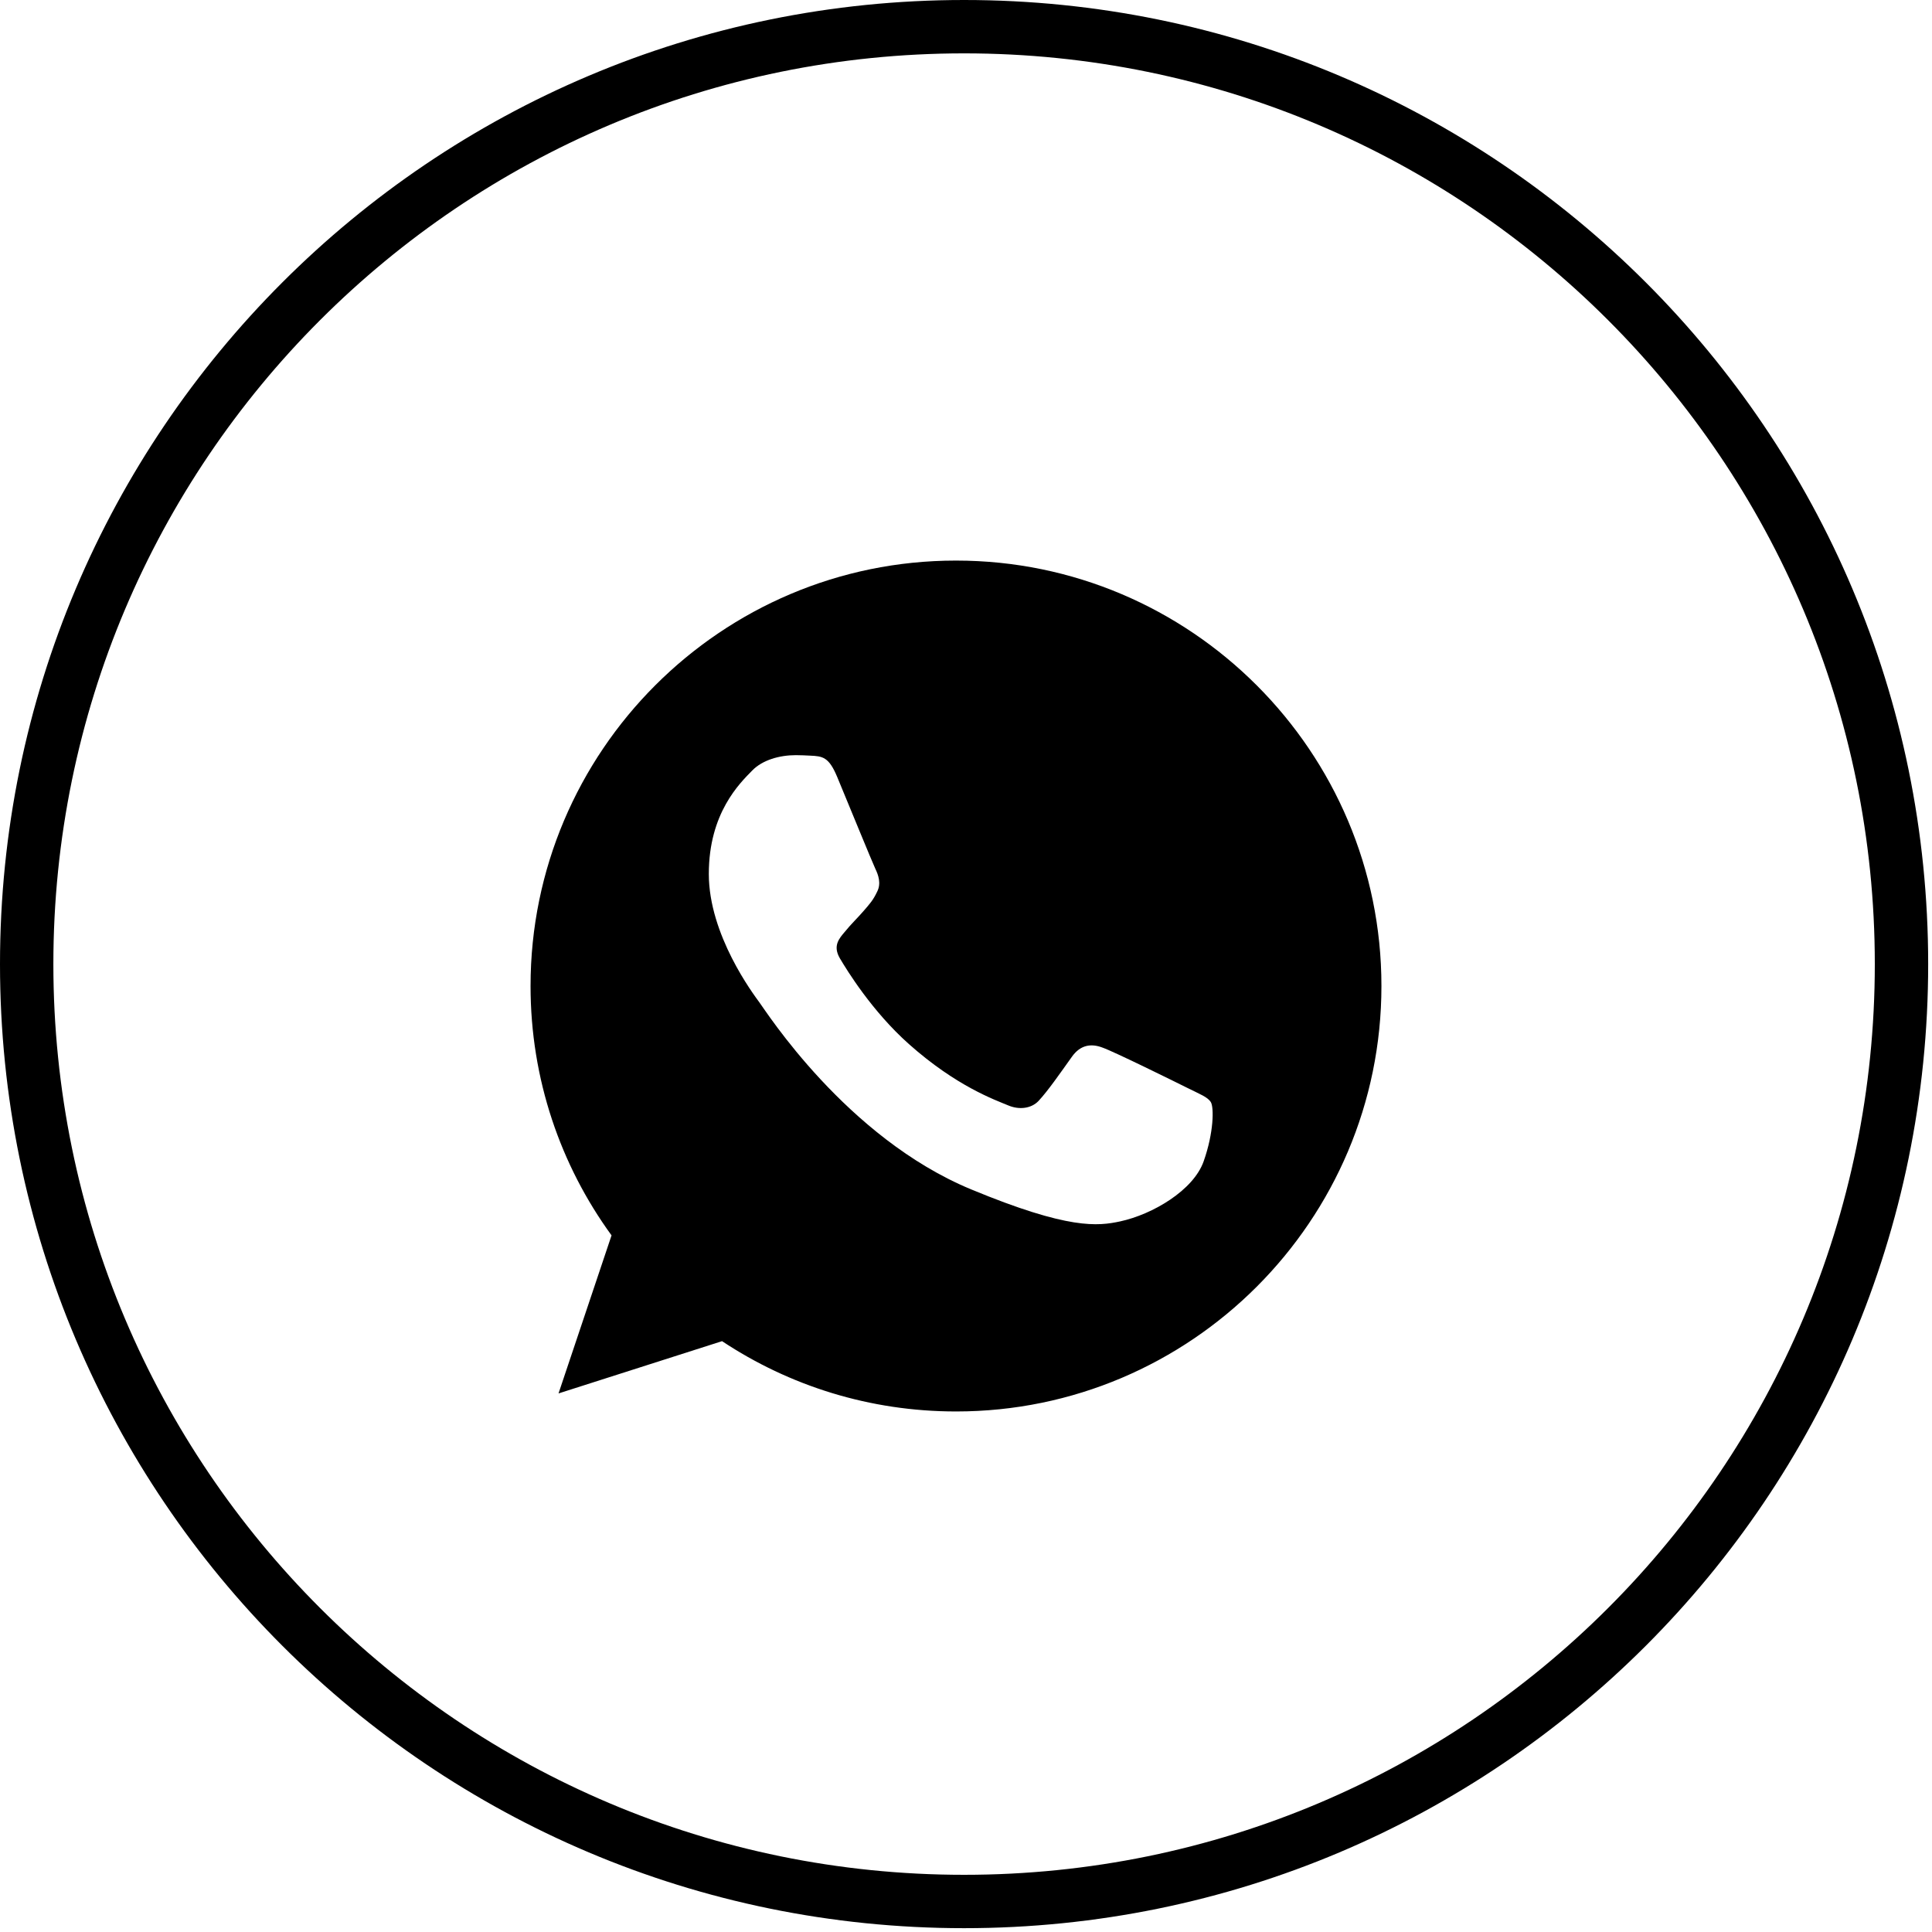 <?xml version="1.0" encoding="UTF-8"?> <svg xmlns="http://www.w3.org/2000/svg" width="193" height="193" viewBox="0 0 193 193" fill="none"> <path d="M95.511 56H95.489C72.056 56 53 75.061 53 98.5C53 107.797 55.996 116.414 61.091 123.41L55.794 139.199L72.13 133.977C78.851 138.429 86.867 141 95.511 141C118.944 141 138 121.933 138 98.5C138 75.067 118.944 56 95.511 56ZM120.24 116.015C119.215 118.911 115.146 121.312 111.9 122.013C109.679 122.486 106.778 122.863 97.014 118.815C84.524 113.641 76.481 100.949 75.854 100.126C75.254 99.302 70.808 93.405 70.808 87.307C70.808 81.208 73.905 78.238 75.153 76.963C76.178 75.917 77.873 75.438 79.499 75.438C80.025 75.438 80.498 75.465 80.922 75.486C82.171 75.539 82.798 75.614 83.621 77.585C84.647 80.055 87.143 86.154 87.441 86.781C87.744 87.407 88.047 88.257 87.622 89.081C87.223 89.931 86.873 90.308 86.246 91.031C85.619 91.753 85.024 92.306 84.397 93.081C83.823 93.756 83.175 94.478 83.897 95.727C84.62 96.949 87.117 101.023 90.793 104.296C95.537 108.519 99.383 109.869 100.759 110.442C101.785 110.868 103.007 110.767 103.756 109.97C104.707 108.944 105.881 107.244 107.076 105.571C107.926 104.37 108.999 104.222 110.125 104.647C111.273 105.045 117.345 108.047 118.593 108.668C119.842 109.295 120.665 109.592 120.968 110.118C121.266 110.644 121.266 113.115 120.24 116.015Z" fill="black"></path> <path fill-rule="evenodd" clip-rule="evenodd" d="M96.309 187.287C146.555 187.287 187.287 146.555 187.287 96.309C187.287 46.063 146.555 5.331 96.309 5.331C46.063 5.331 5.331 46.063 5.331 96.309C5.331 146.555 46.063 187.287 96.309 187.287ZM96.309 192.618C149.499 192.618 192.618 149.499 192.618 96.309C192.618 43.119 149.499 0 96.309 0C43.119 0 0 43.119 0 96.309C0 149.499 43.119 192.618 96.309 192.618Z" fill="black"></path> </svg> 